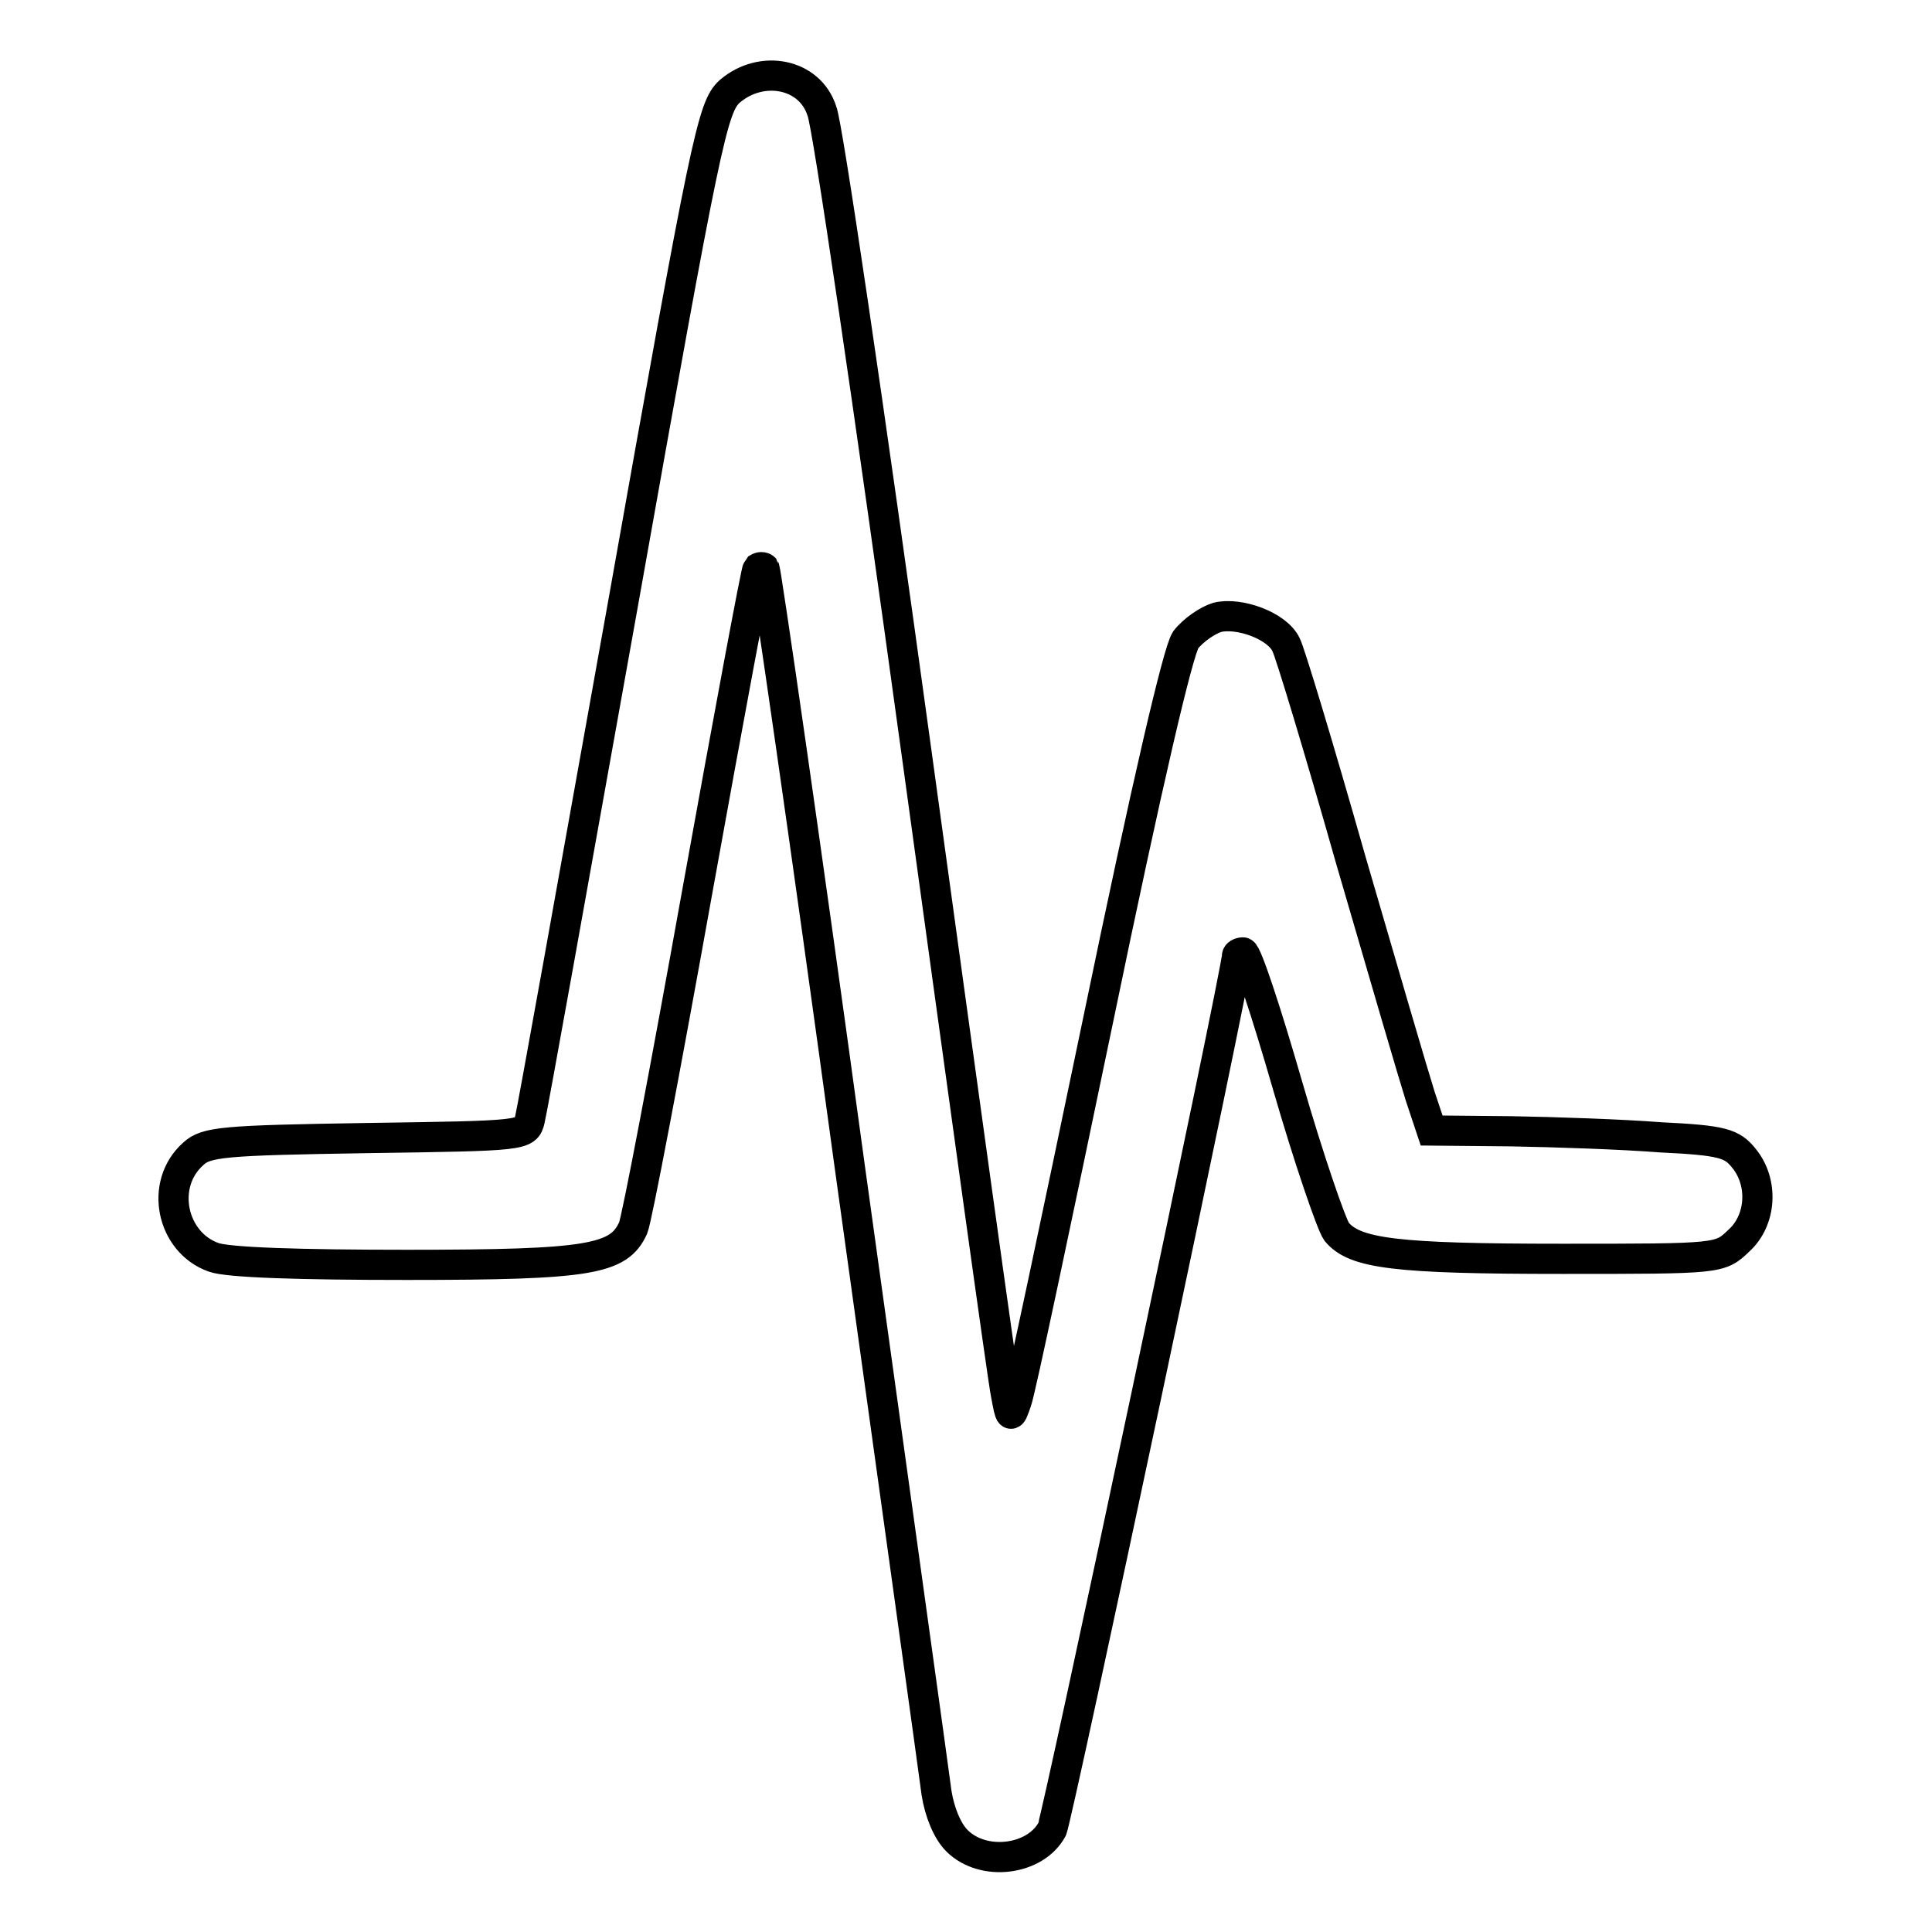 <?xml version="1.0" encoding="utf-8"?>
<!-- Svg Vector Icons : http://www.onlinewebfonts.com/icon -->
<!DOCTYPE svg PUBLIC "-//W3C//DTD SVG 1.1//EN" "http://www.w3.org/Graphics/SVG/1.1/DTD/svg11.dtd">
<svg version="1.1" xmlns="http://www.w3.org/2000/svg" xmlns:xlink="http://www.w3.org/1999/xlink" x="0px" y="0px" viewBox="0 0 256 256" enable-background="new 0 0 256 256" xml:space="preserve">
<g> <g> <path stroke-width="4" fill-opacity="0" stroke="#000000"  d="M96.7,12.1c-2.3,2.1-3.1,5.8-14.2,68.2c-6.5,36.3-12,67-12.3,68.1c-0.5,2.1-0.8,2.1-21.6,2.4  c-19,0.3-21.3,0.5-23,2.1c-4.5,4-2.9,11.7,2.7,13.7c1.9,0.7,11.5,1,25.6,1c24.3,0,28.1-0.7,30-4.9c0.5-1.2,4.3-21.2,8.5-44.6  c4.2-23.3,7.8-42.6,8-42.8c0.3-0.2,0.7-0.2,0.9,0c0.2,0.3,5.4,36,11.3,79.3c6,43.3,11.2,80.6,11.5,83c0.4,2.5,1.4,5,2.7,6.3  c3.5,3.5,10.4,2.6,12.6-1.5c0.7-1.4,24.5-113.6,24.5-115.7c0-0.3,0.4-0.5,0.8-0.5c0.5,0,3.1,7.9,5.9,17.6  c2.8,9.7,5.8,18.4,6.5,19.4c2.4,2.9,7.7,3.6,29.9,3.6c20.9,0,20.9,0,23.4-2.4c3-2.7,3.3-7.7,0.7-10.9c-1.6-2-2.8-2.4-11.1-2.8  c-5.1-0.4-14-0.7-19.8-0.8l-10.5-0.1l-1.5-4.5c-0.8-2.5-4.9-16.5-9.2-31.3c-4.2-14.8-8.1-27.7-8.6-28.6c-1.2-2.5-6.2-4.3-9.1-3.6  c-1.3,0.4-3.2,1.7-4.2,3c-1,1.5-5,18.5-11.6,50.4c-5.5,26.4-10.3,49.2-10.8,50.5c-0.8,2.3-0.8,2.3-1.4-0.9  c-0.4-1.8-5.7-40.3-11.9-85.4c-6.2-45.2-11.8-83.3-12.5-84.7C107.3,9.7,100.9,8.5,96.7,12.1z"/> </g></g>
</svg>